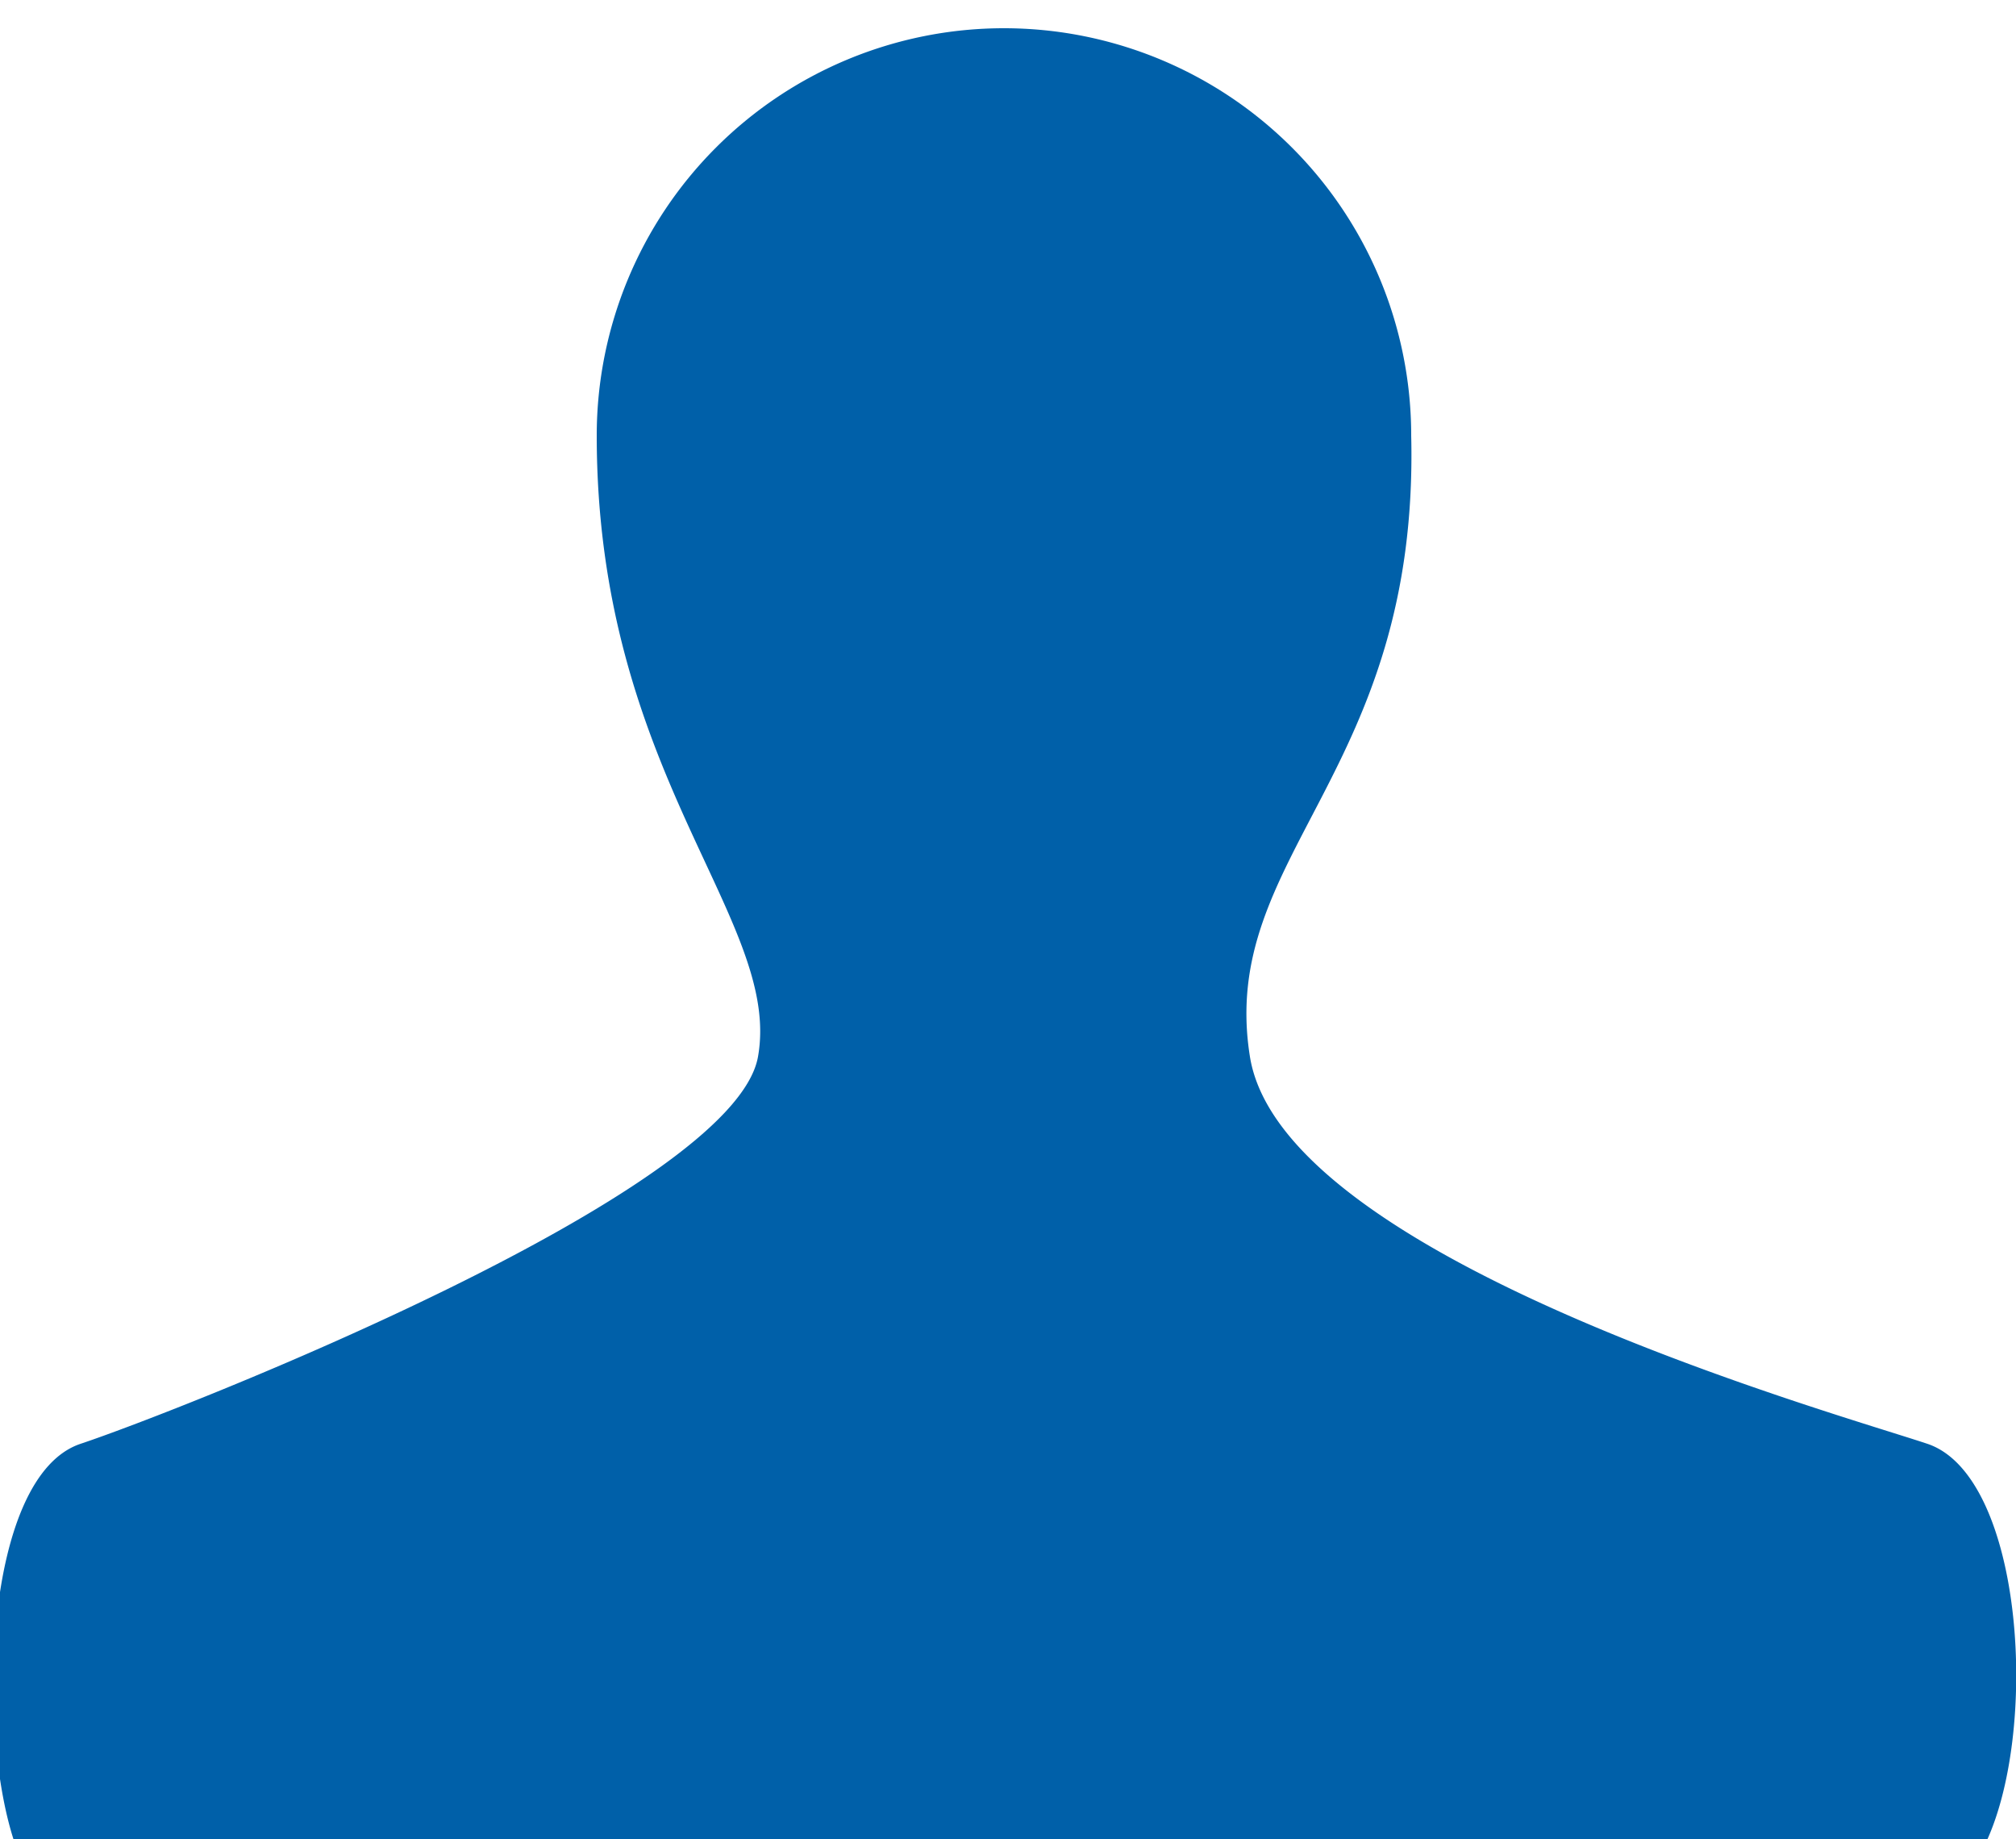 <svg id="RWD_Icon_Set" data-name="RWD Icon Set" xmlns="http://www.w3.org/2000/svg" viewBox="0 0 25 22.8">
  <defs>
    <style>
      .cls-1 {
        fill: #0060a9;
        fill-rule: evenodd;
      }
    </style>
  </defs>
  <title>account</title>
  <path id="account" class="cls-1" d="M1403.6,202.7c-1.2-.4-8-2.3-8.4-4.8s2.1-3.5,2-7.7a5,5,0,1,0-10.1,0c0,4.2,2.3,6,2,7.7s-7.2,4.4-8.4,4.8-1.3,3.6-.8,5h24.4C1405,206.3,1404.8,203.1,1403.6,202.7Z" transform="translate(-1379.7 -184.8)"/>
</svg>

